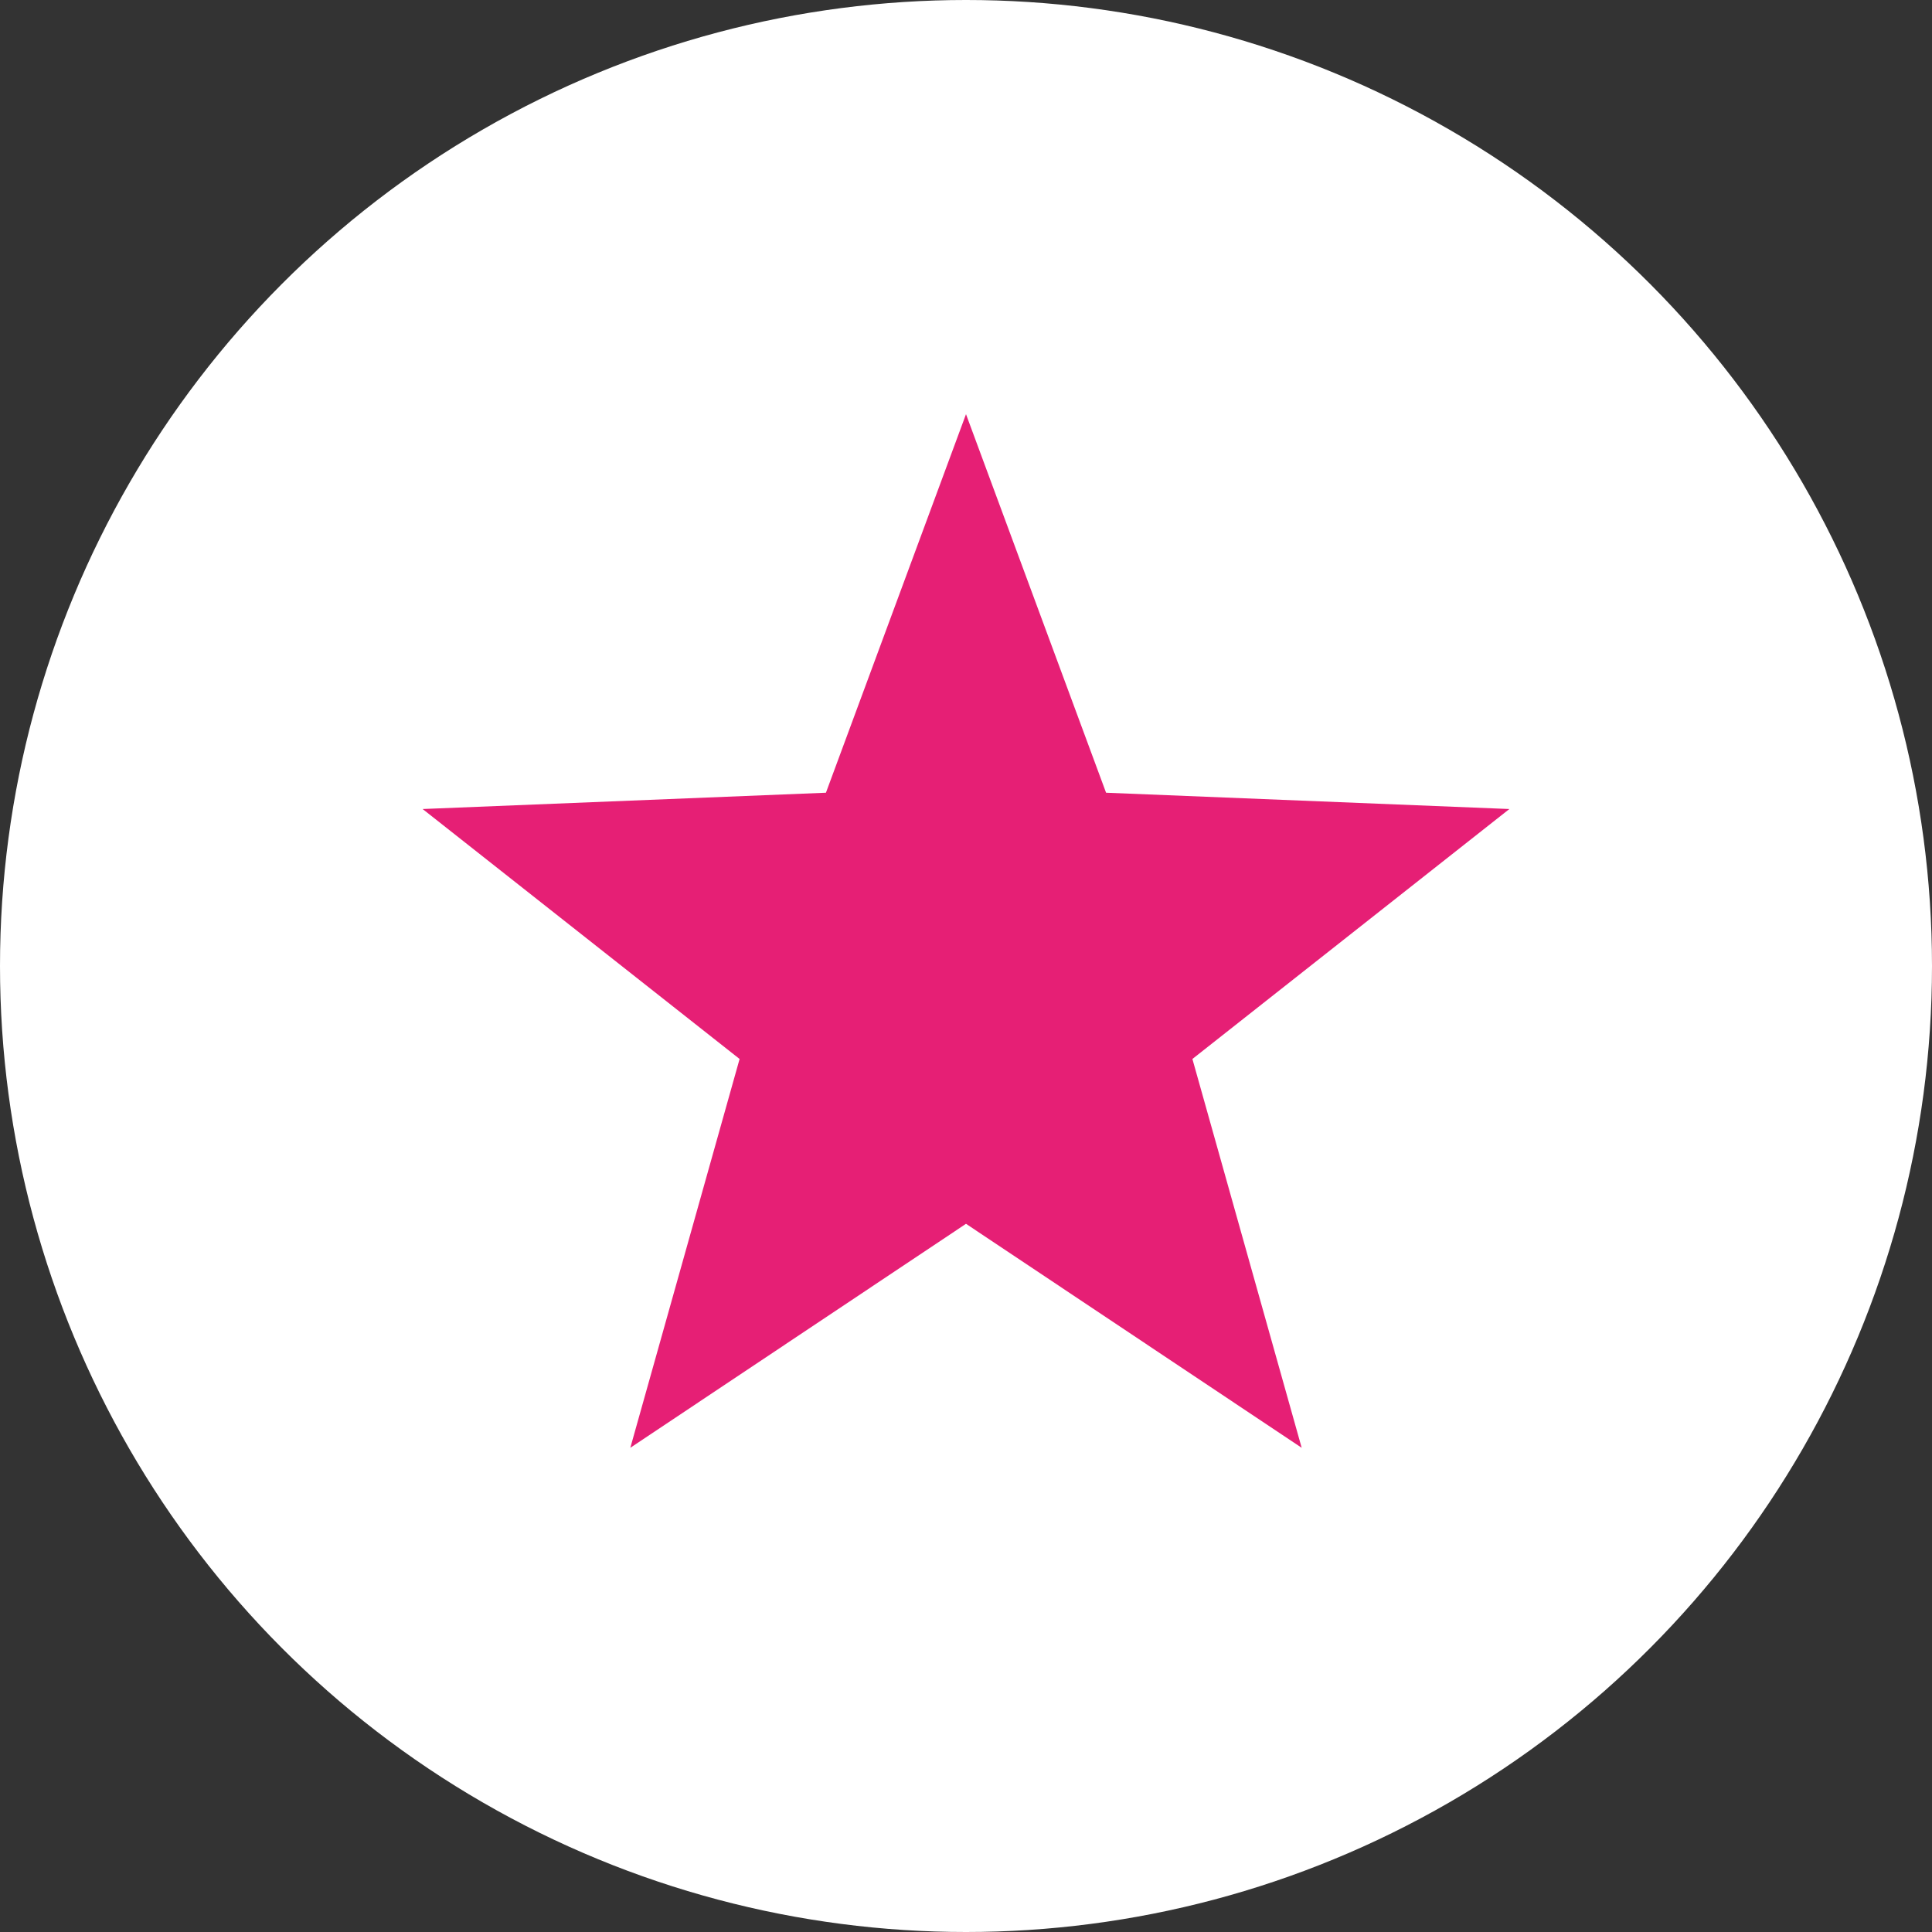 <?xml version="1.0" encoding="utf-8"?>
<!-- Generator: Adobe Illustrator 23.0.3, SVG Export Plug-In . SVG Version: 6.00 Build 0)  -->
<svg version="1.1" id="Ebene_1" xmlns="http://www.w3.org/2000/svg" xmlns:xlink="http://www.w3.org/1999/xlink" x="0px" y="0px"
	 viewBox="0 0 32 32" style="enable-background:new 0 0 32 32;" xml:space="preserve">
<rect x="0" y="0" width="32" height="32" fill="#333333" stroke="none"/>
<style type="text/css">
	.st0{fill:#FFFFFF;}
	.st1{fill:#E61F75;}
</style>
<circle class="st0" cx="16" cy="16" r="16"/>
<polygon class="st1" points="16,6.86 18.32,13.13 25,13.4 19.75,17.54 21.56,23.98 16,20.27 10.44,23.98 12.25,17.54 7,13.4 
	13.68,13.13 "/>
</svg>
